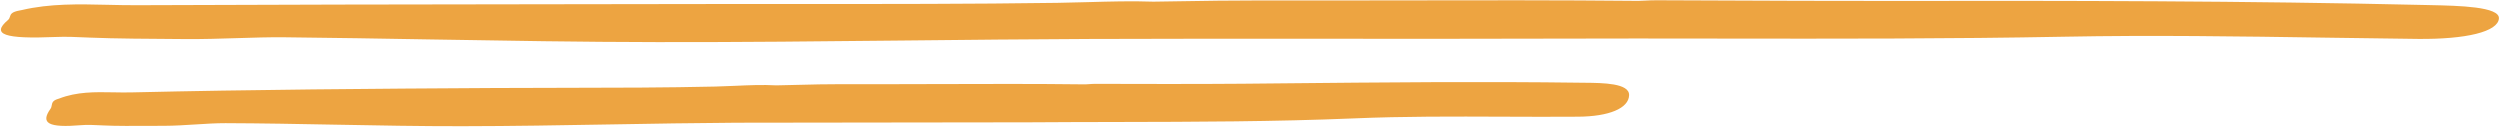 <svg width="567" height="29" viewBox="0 0 567 29" fill="none" xmlns="http://www.w3.org/2000/svg">
<path fill-rule="evenodd" clip-rule="evenodd" d="M387.812 0.106C382.481 0.082 378.165 0.063 375.758 0.059C374.801 0.052 373.89 0.098 373.075 0.14C372.521 0.168 372.01 0.195 371.561 0.2C353.75 0.02 334.93 0.055 316.082 0.09C305.501 0.109 294.912 0.129 284.488 0.11C279.022 0.101 273.551 0.19 268.077 0.278C265.916 0.313 263.754 0.348 261.593 0.377C256.613 0.205 251.675 0.345 246.754 0.483C244.438 0.548 242.126 0.614 239.816 0.646C220.237 0.92 200.617 0.914 181.001 0.908C174.135 0.906 167.271 0.904 160.409 0.914C148.081 0.936 135.753 0.952 123.424 0.967C92.607 1.006 61.786 1.045 30.972 1.182C28.777 1.192 26.585 1.141 24.4 1.09C17.838 0.937 11.333 0.786 4.95 2.279C4.892 2.292 4.806 2.308 4.72 2.324C4.634 2.34 4.548 2.356 4.49 2.368C2.6 2.703 2.429 3.241 2.257 3.778C2.174 4.039 2.091 4.299 1.812 4.537C-2.079 7.828 0.982 8.874 12.591 8.389C14.92 8.283 17.38 8.394 19.77 8.502C19.971 8.511 20.172 8.521 20.372 8.529C25.801 8.761 34.605 8.814 40.694 8.851C41.301 8.854 41.88 8.858 42.427 8.861C46.093 8.887 49.942 8.767 53.709 8.65C57.428 8.534 61.066 8.421 64.368 8.453C75.485 8.568 86.601 8.757 97.716 8.946C114.837 9.236 131.957 9.527 149.081 9.55C167.875 9.579 186.67 9.381 205.466 9.183C219.393 9.037 233.322 8.89 247.252 8.836C265.403 8.763 283.554 8.776 301.705 8.789C318.404 8.802 335.103 8.814 351.802 8.759C364.643 8.713 377.483 8.73 390.324 8.748C416.286 8.784 442.251 8.82 468.24 8.325C488.013 7.946 507.934 8.244 527.836 8.543C534.665 8.645 541.492 8.748 548.31 8.823C559.331 8.938 566.526 7.203 566.755 4.192C566.957 1.5 557.686 1.3 551.297 1.162C550.815 1.152 550.349 1.142 549.905 1.131C509.455 0.187 468.89 0.149 428.339 0.212C416.278 0.23 399.573 0.157 387.812 0.106ZM250.094 19.021C249.446 19.019 248.889 19.018 248.439 19.017C247.932 19.017 247.444 19.051 246.997 19.083C246.543 19.115 246.132 19.144 245.785 19.131C234.976 18.998 223.576 19.033 212.137 19.069C204.933 19.091 197.713 19.113 190.615 19.093C187.385 19.085 184.15 19.167 180.912 19.249C179.31 19.29 177.707 19.33 176.105 19.36C172.944 19.188 169.819 19.327 166.701 19.466C165.232 19.531 163.765 19.596 162.296 19.629C150.95 19.888 139.581 19.901 128.207 19.915C122.792 19.921 117.376 19.928 111.961 19.961C84.599 20.114 57.237 20.318 29.875 20.956C28.484 20.991 27.095 20.965 25.71 20.94C21.544 20.864 17.415 20.789 13.394 22.359C13.345 22.369 13.25 22.401 13.175 22.427C13.152 22.435 13.131 22.442 13.113 22.448C11.927 22.809 11.83 23.35 11.732 23.89C11.685 24.152 11.638 24.413 11.468 24.655C9.07 27.997 11.034 29.005 18.369 28.392C19.767 28.269 21.244 28.343 22.687 28.414C22.89 28.424 23.092 28.434 23.293 28.443C26.174 28.589 30.544 28.565 34.15 28.545C35.287 28.538 36.347 28.533 37.261 28.533C39.57 28.526 41.991 28.373 44.361 28.223C46.73 28.073 49.048 27.927 51.152 27.933C59.47 27.963 67.784 28.119 76.098 28.276C85.672 28.456 95.245 28.636 104.817 28.622C116.122 28.608 127.426 28.412 138.732 28.216C148.158 28.053 157.586 27.889 167.016 27.831C178.057 27.818 189.105 27.802 200.153 27.786C211.199 27.77 222.245 27.755 233.284 27.742C239.869 27.694 246.453 27.681 253.037 27.668C271.057 27.632 289.076 27.596 307.117 26.849C318.333 26.373 329.635 26.418 340.942 26.463C346.596 26.486 352.252 26.509 357.899 26.466C364.889 26.428 369.418 24.578 369.482 21.568C369.529 18.865 363.557 18.808 359.51 18.77C359.24 18.767 358.979 18.765 358.728 18.762C336.1 18.457 313.442 18.68 290.763 18.904C287.757 18.933 284.751 18.963 281.745 18.991C271.671 19.084 256.468 19.04 250.094 19.021Z" fill="#EDA441"/>
</svg>
